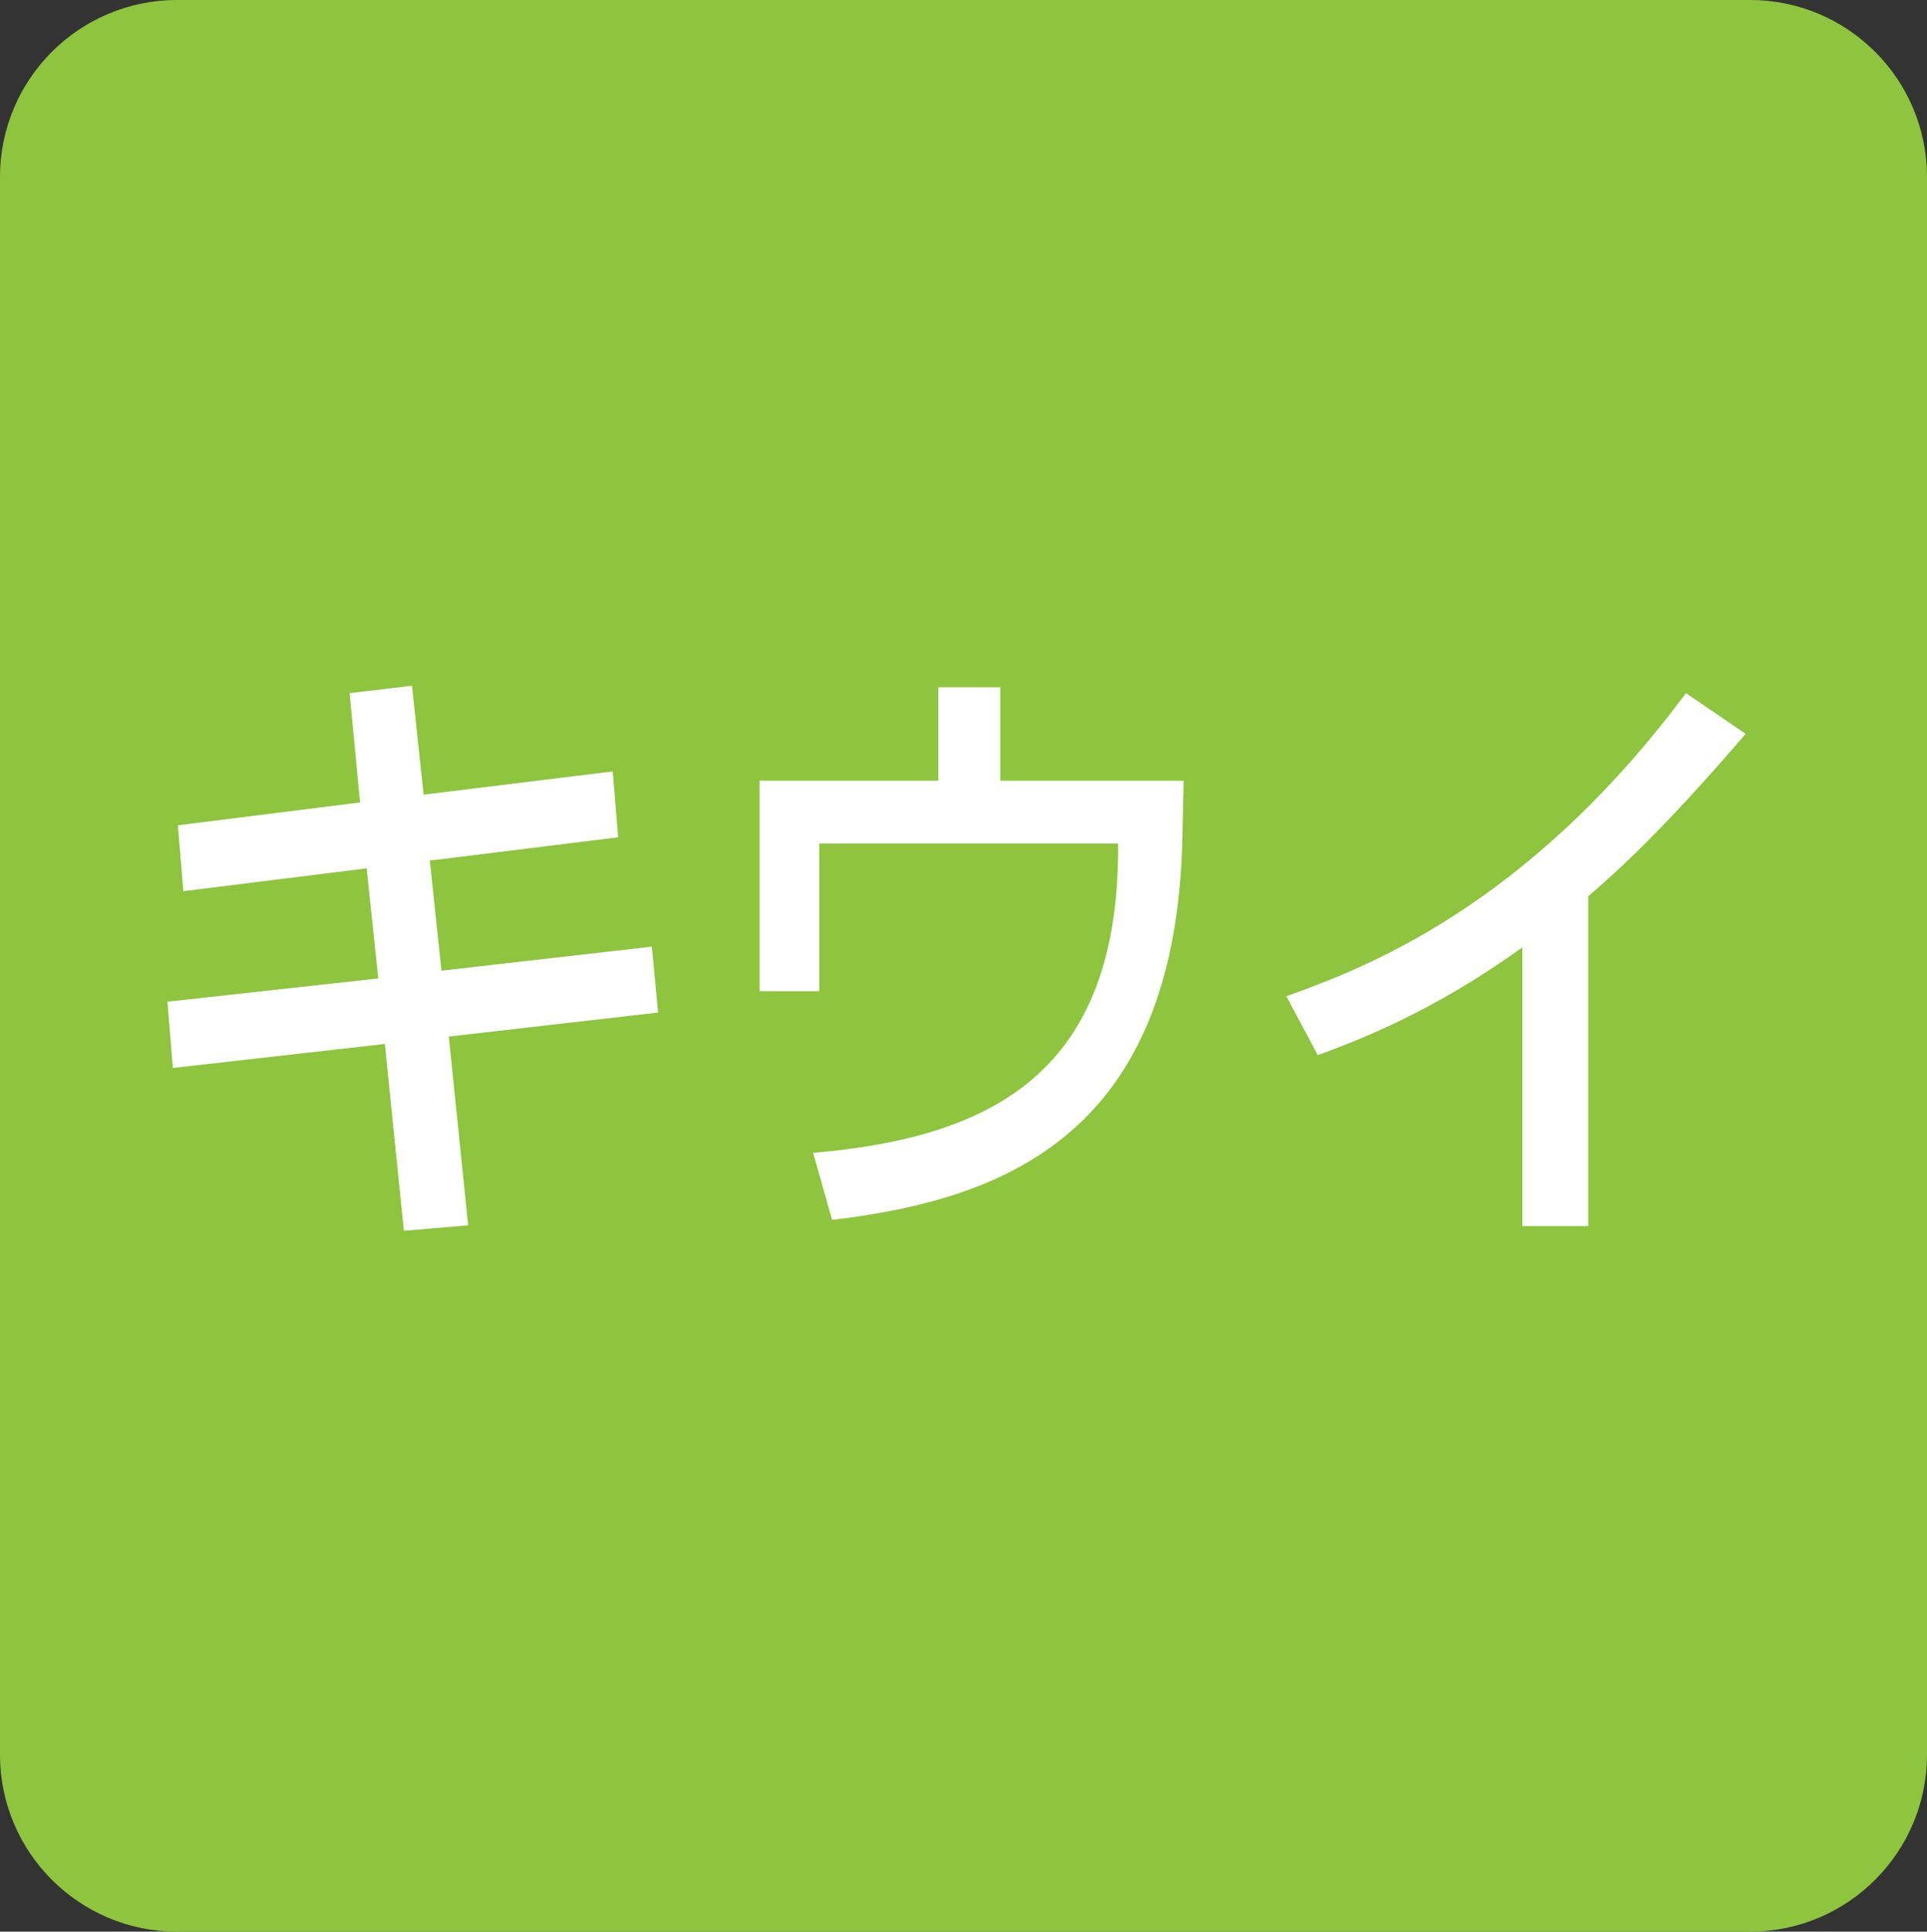 <?xml version="1.0" encoding="utf-8"?>
<!-- Generator: Adobe Illustrator 27.0.0, SVG Export Plug-In . SVG Version: 6.00 Build 0)  -->
<svg version="1.1" id="レイヤー_1" xmlns="http://www.w3.org/2000/svg" xmlns:xlink="http://www.w3.org/1999/xlink" x="0px"
	 y="0px" viewBox="0 0 49.72 49.83" style="enable-background:new 0 0 49.72 49.83;" xml:space="preserve">
<rect x="0" y="0" width="49.72" height="49.83" fill="#333333" stroke="none"/>
<style type="text/css">
	.st0{fill:#8EC43E;stroke:#8EC43E;stroke-width:1.322;}
	.st1{fill:#FFFFFF;}
</style>
<g>
	<path class="st0" d="M45.15,49.17c2.16,0,3.91-1.75,3.91-3.91V4.57c0-2.16-1.75-3.91-3.91-3.91H4.57c-2.16,0-3.91,1.75-3.91,3.91
		v40.69c0,2.16,1.75,3.91,3.91,3.91H45.15z"/>
	<g>
		<g>
			<path class="st1" d="M9.02,17.88l1.61-0.19l0.3,2.81l4.88-0.6l0.14,1.7l-4.86,0.6l0.3,2.84l5.43-0.62l0.16,1.7l-5.4,0.62
				l0.5,4.87l-1.66,0.14l-0.49-4.82l-5.47,0.62l-0.14-1.71l5.44-0.6l-0.3-2.84l-4.73,0.59l-0.14-1.7l4.7-0.59L9.02,17.88z"/>
			<path class="st1" d="M25.81,17.73v2.41h4.73l-0.03,1.44c-0.16,7.71-4.61,9.36-9.04,9.89l-0.49-1.73c4.67-0.4,7.87-2.11,7.87-7.87
				v-0.11h-7.71v3.81H19.6v-5.43h4.61v-2.41H25.81z"/>
			<path class="st1" d="M40.98,31.63h-1.7v-7.19c-2.3,1.65-4.14,2.36-5.28,2.78l-0.81-1.52c1.94-0.7,6.17-2.25,10.31-7.82l1.54,1.05
				c-2.23,2.6-3.4,3.62-4.06,4.19V31.63z"/>
		</g>
	</g>
</g>
</svg>

